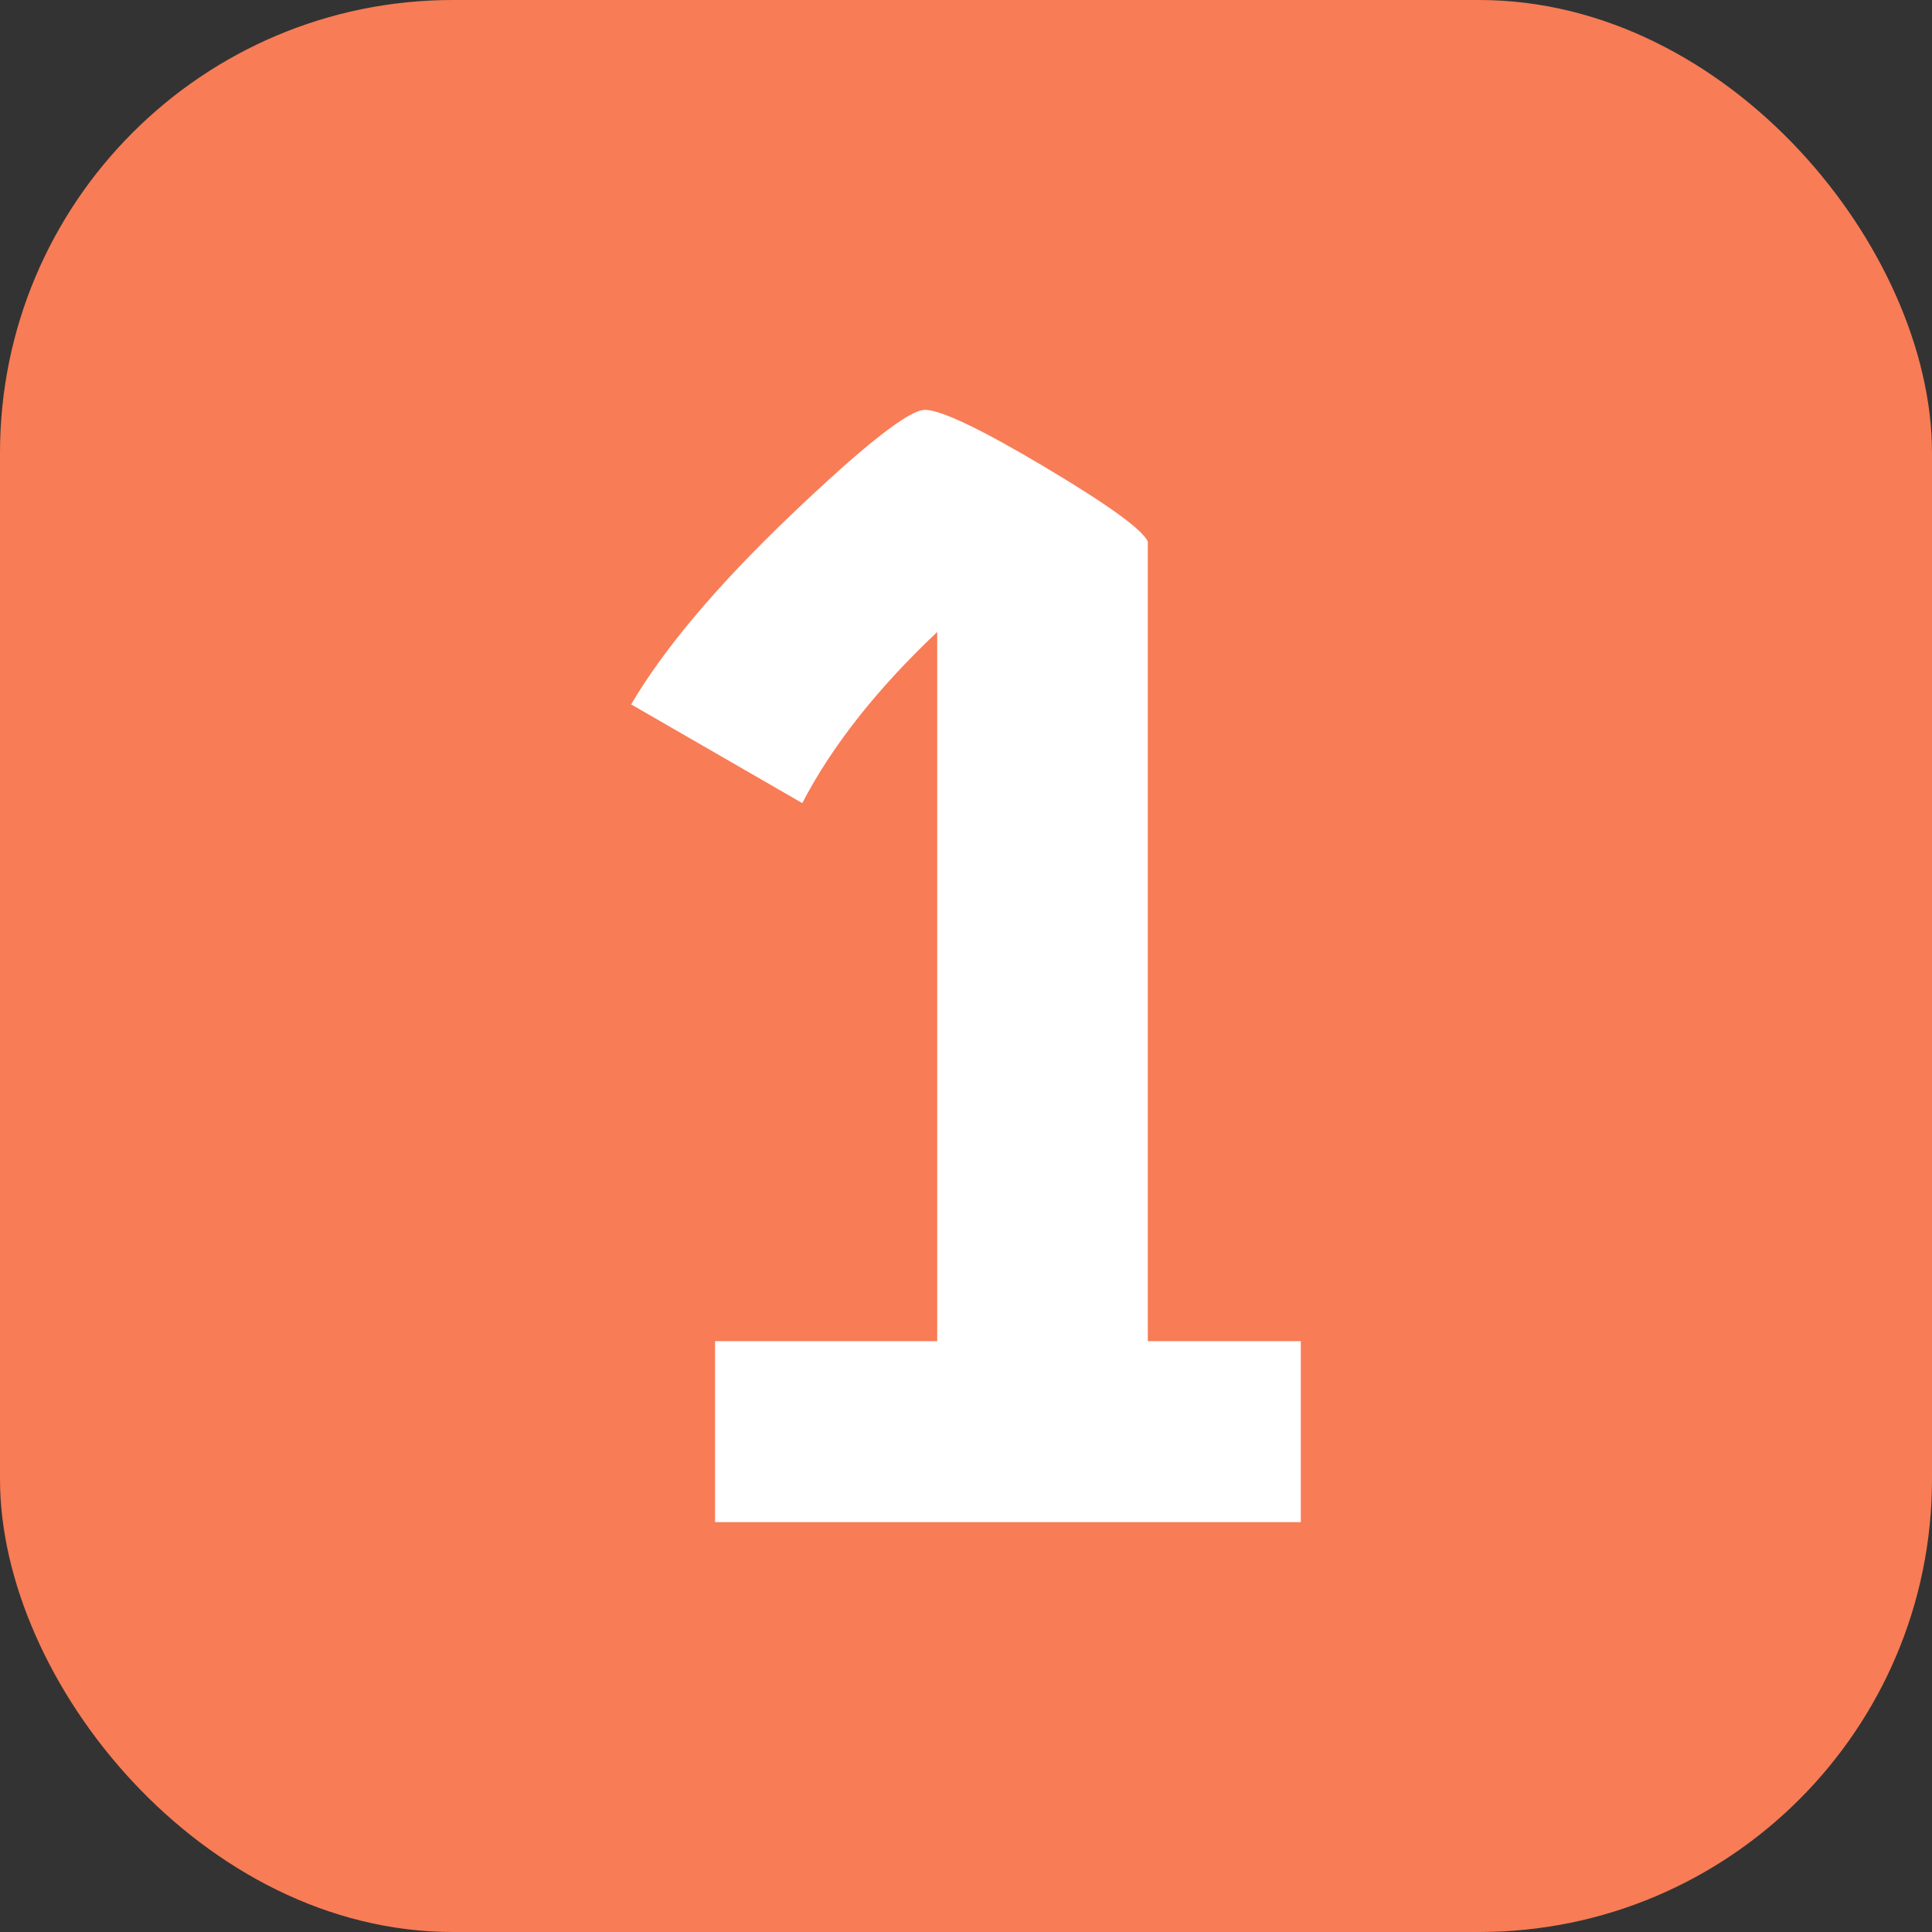 <svg id="Layer_2" viewBox="0 0 512 512" xmlns="http://www.w3.org/2000/svg" data-name="Layer 2"><rect x="0" y="0" width="512" height="512" fill="#333333" stroke="none"/><g id="Icon"><g id="_1" data-name="1"><rect fill="#f87c56" height="512" rx="120" width="512" opacity="1" original-fill="#ed5b26"></rect><path d="m304.18 143.5c-1.46-3.19-10.62-9.81-27.47-19.84-16.86-10.03-27.4-15.04-31.61-15.04s-16.07 9.31-35.54 27.91c-19.48 18.61-33.58 35.32-42.3 50.14l45.35 26.16c7.85-15.11 19.77-30.23 35.76-45.35v187.94h-58.87v47.96h155.23v-47.96h-40.55z" fill="#ffffff" opacity="1" original-fill="#ffffff"></path></g></g></svg>